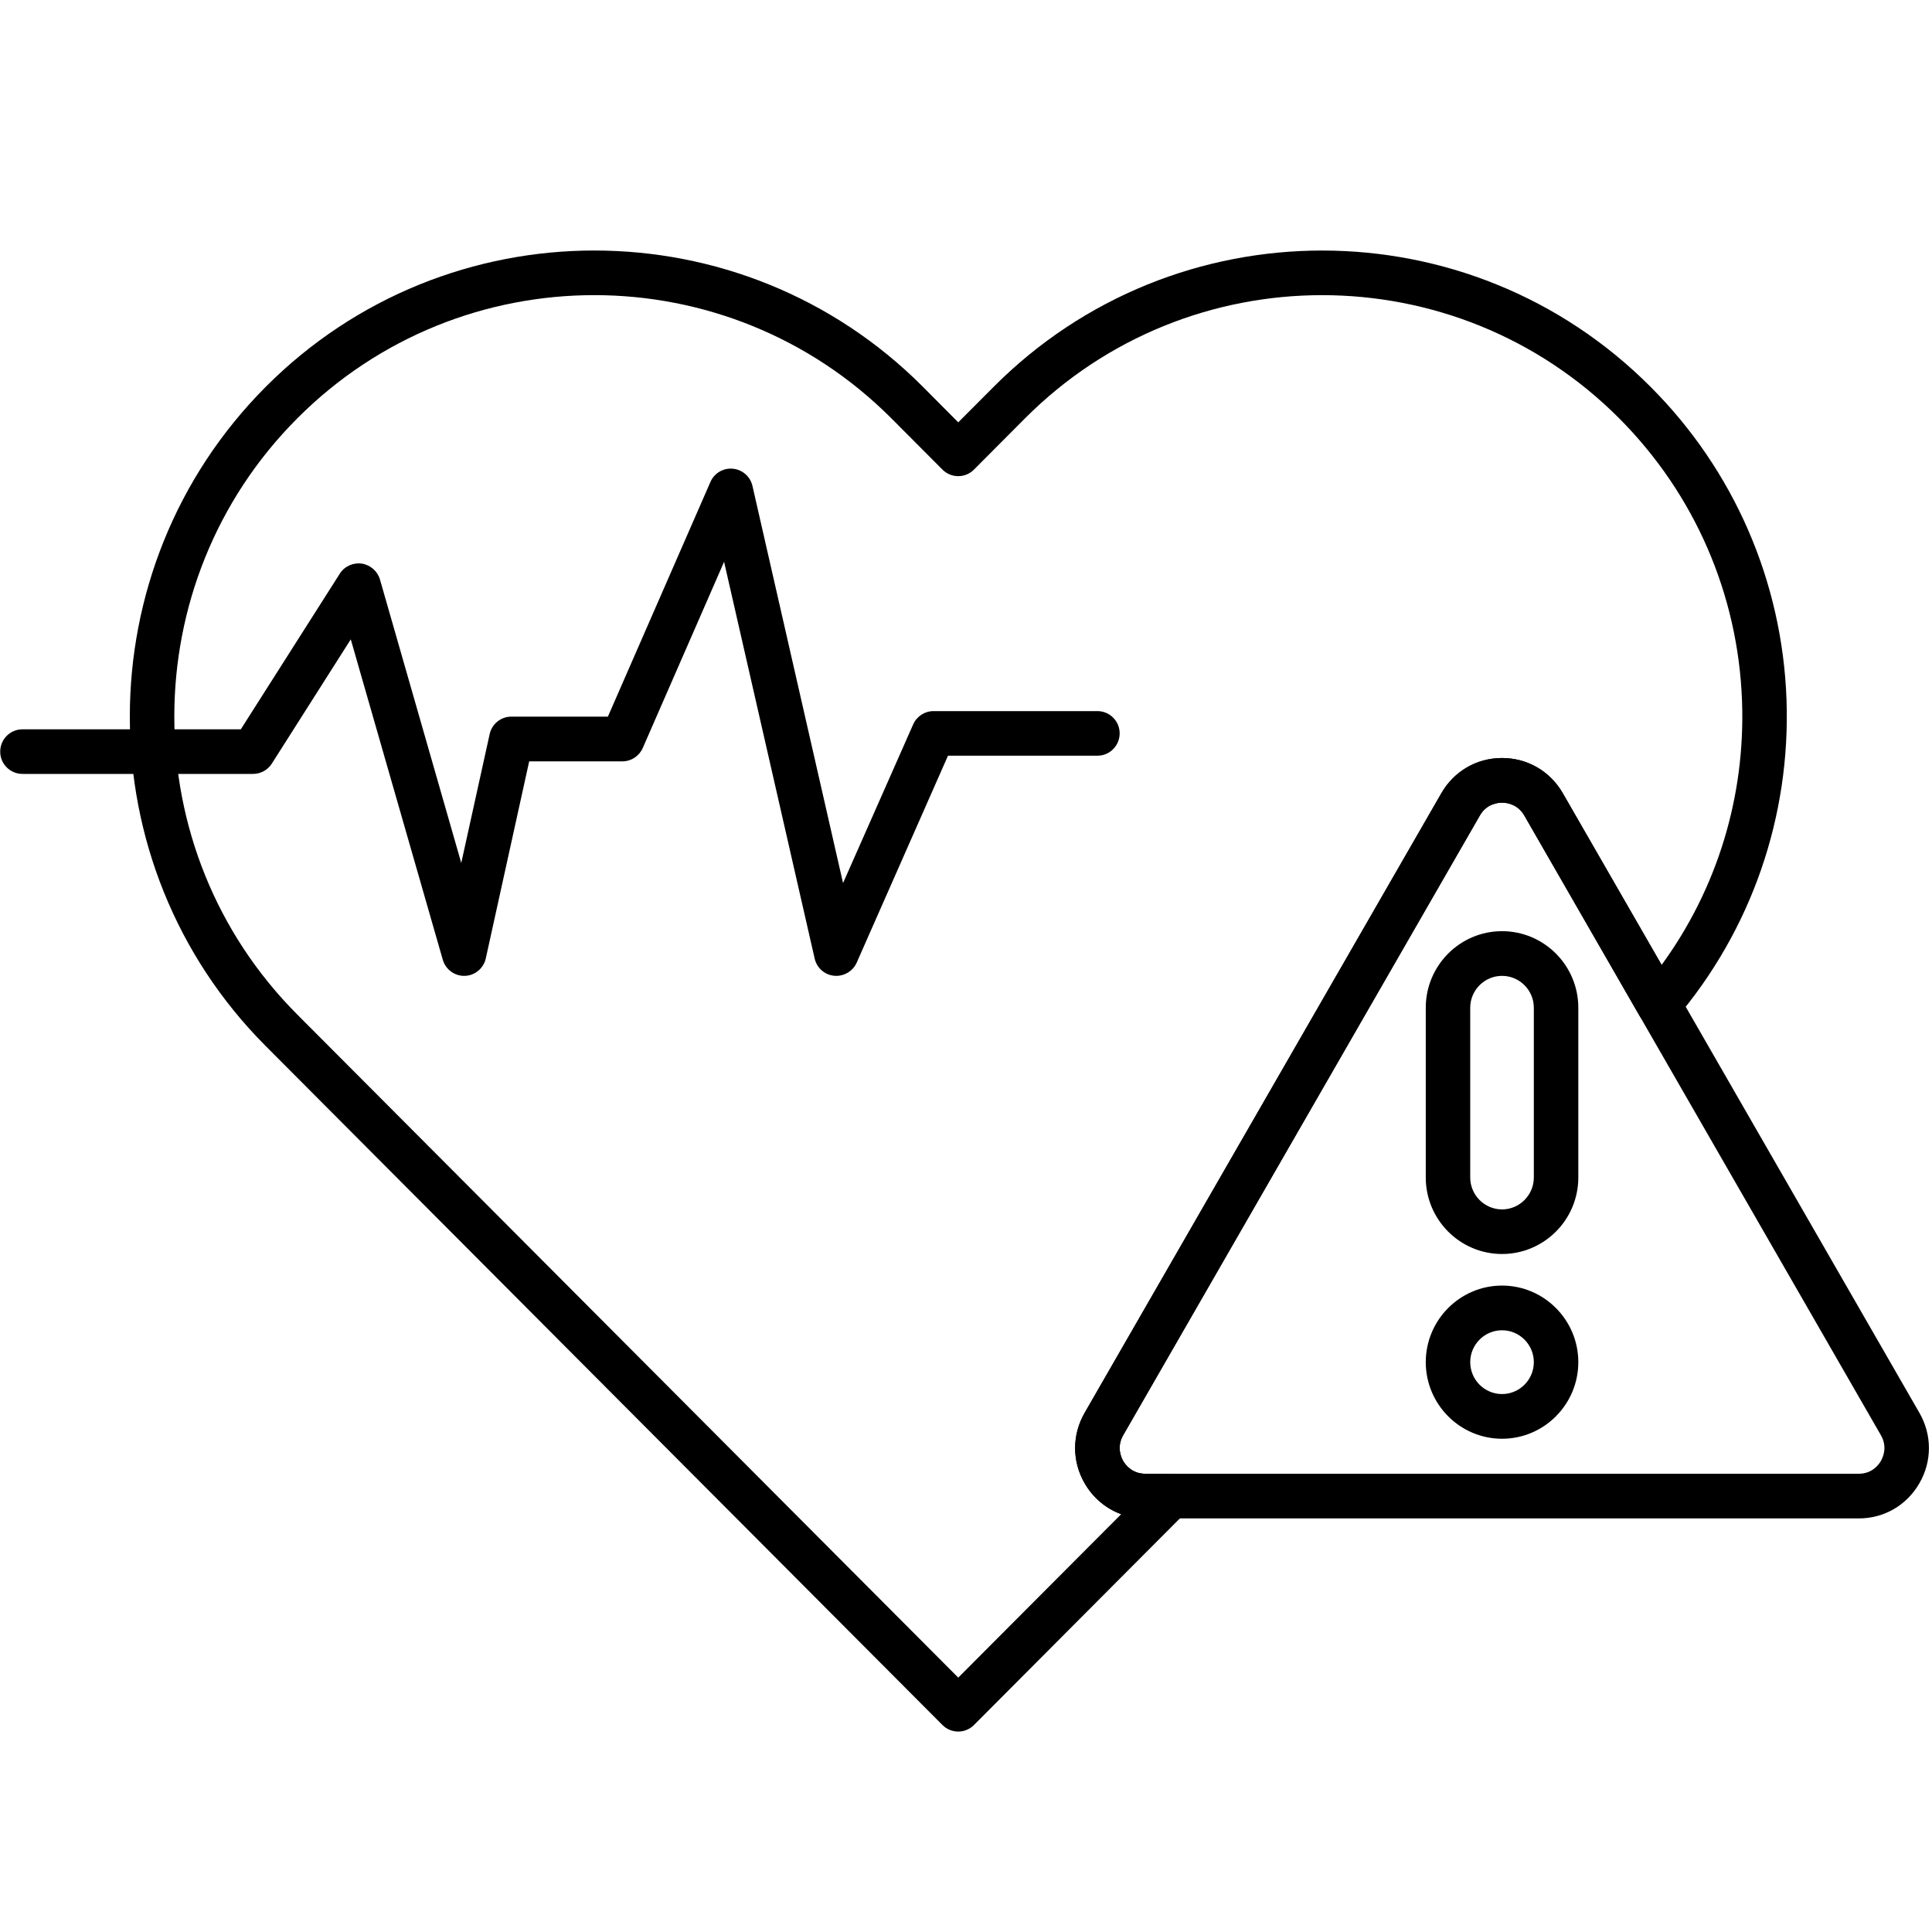 <svg xmlns="http://www.w3.org/2000/svg" xmlns:xlink="http://www.w3.org/1999/xlink" width="100" zoomAndPan="magnify" viewBox="0 0 75 75" height="100" preserveAspectRatio="xMidYMid meet"><defs><clipPath id="af86a672fa"><path d="M 5 9 L 70 9 L 70 67.219 L 5 67.219 Z M 5 9 " clip-rule="nonzero"></path></clipPath></defs><path fill="#000000" d="M 32.465 37.883 C 32.438 37.883 32.41 37.883 32.383 37.879 C 32.012 37.844 31.707 37.574 31.625 37.211 L 28.109 21.809 L 24.953 29.035 C 24.816 29.348 24.508 29.555 24.164 29.555 L 20.543 29.555 L 18.859 37.203 C 18.773 37.59 18.438 37.871 18.043 37.883 C 17.652 37.895 17.297 37.637 17.188 37.254 L 13.617 24.82 L 10.551 29.645 C 10.391 29.895 10.117 30.043 9.82 30.043 L 0.871 30.043 C 0.395 30.043 0.008 29.656 0.008 29.18 C 0.008 28.699 0.395 28.312 0.871 28.312 L 9.348 28.312 L 13.191 22.27 C 13.371 21.984 13.707 21.832 14.043 21.879 C 14.379 21.93 14.656 22.172 14.75 22.496 L 17.906 33.5 L 19.008 28.5 C 19.094 28.102 19.445 27.82 19.848 27.82 L 23.598 27.82 L 27.578 18.711 C 27.727 18.367 28.078 18.16 28.449 18.195 C 28.82 18.23 29.129 18.5 29.211 18.867 L 32.727 34.281 L 35.449 28.121 C 35.59 27.805 35.898 27.605 36.242 27.605 L 42.602 27.605 C 43.078 27.605 43.465 27.992 43.465 28.469 C 43.465 28.949 43.078 29.336 42.602 29.336 L 36.801 29.336 L 33.258 37.367 C 33.117 37.684 32.805 37.883 32.465 37.883 Z M 32.465 37.883 " fill-opacity="1" fill-rule="nonzero"></path><path fill="#000000" d="M 72.156 58.945 L 44.465 58.945 C 43.48 58.945 42.598 58.434 42.105 57.578 C 41.613 56.727 41.613 55.703 42.105 54.848 L 55.953 30.793 C 56.445 29.938 57.324 29.426 58.309 29.426 C 59.293 29.426 60.176 29.938 60.668 30.793 L 74.512 54.848 C 75.004 55.703 75.004 56.727 74.512 57.578 C 74.02 58.434 73.141 58.945 72.156 58.945 Z M 57.449 31.656 L 43.602 55.715 C 43.344 56.168 43.516 56.562 43.602 56.715 C 43.688 56.863 43.945 57.211 44.465 57.211 L 72.156 57.211 C 72.672 57.211 72.93 56.863 73.016 56.715 C 73.102 56.562 73.277 56.164 73.016 55.715 L 59.172 31.656 C 58.91 31.207 58.48 31.16 58.309 31.16 C 58.137 31.16 57.707 31.207 57.449 31.656 Z M 57.449 31.656 " fill-opacity="1" fill-rule="nonzero"></path><g clip-path="url(#af86a672fa)"><path fill="#000000" d="M 37.199 67.219 C 36.977 67.219 36.754 67.133 36.586 66.965 L 10.316 40.609 C 3.281 33.555 3.281 22.074 10.316 15.016 C 17.348 7.961 28.793 7.961 35.828 15.016 L 37.199 16.395 L 38.57 15.02 C 45.602 7.961 57.047 7.961 64.078 15.02 C 67.312 18.258 69.184 22.566 69.352 27.145 C 69.516 31.699 67.988 36.105 65.047 39.559 C 64.867 39.773 64.59 39.883 64.312 39.859 C 64.031 39.832 63.785 39.672 63.645 39.43 L 59.172 31.656 C 58.91 31.207 58.48 31.16 58.309 31.16 C 58.137 31.16 57.707 31.207 57.449 31.656 L 43.602 55.715 C 43.344 56.168 43.516 56.562 43.602 56.715 C 43.688 56.863 43.945 57.211 44.465 57.211 L 45.445 57.211 C 45.793 57.211 46.109 57.426 46.242 57.746 C 46.375 58.07 46.301 58.445 46.055 58.691 L 37.809 66.965 C 37.641 67.133 37.418 67.219 37.199 67.219 Z M 23.07 11.457 C 18.895 11.457 14.719 13.051 11.539 16.242 C 5.176 22.621 5.176 33.004 11.539 39.383 L 37.199 65.125 L 43.523 58.781 C 42.934 58.566 42.434 58.148 42.105 57.582 C 41.613 56.727 41.613 55.703 42.105 54.848 L 55.953 30.793 C 56.445 29.938 57.324 29.426 58.309 29.426 C 59.293 29.426 60.176 29.938 60.668 30.793 L 64.504 37.457 C 66.66 34.504 67.762 30.91 67.625 27.207 C 67.473 23.066 65.781 19.176 62.859 16.242 C 56.5 9.863 46.148 9.863 39.789 16.242 L 37.809 18.23 C 37.645 18.395 37.426 18.484 37.199 18.484 C 36.969 18.484 36.75 18.395 36.586 18.23 L 34.605 16.242 C 31.426 13.055 27.246 11.457 23.07 11.457 Z M 23.07 11.457 " fill-opacity="1" fill-rule="nonzero"></path></g><path fill="#000000" d="M 58.309 48.68 C 56.676 48.68 55.348 47.348 55.348 45.711 L 55.348 39.121 C 55.348 37.48 56.676 36.148 58.309 36.148 C 59.941 36.148 61.27 37.48 61.27 39.121 L 61.27 45.711 C 61.27 47.348 59.941 48.68 58.309 48.68 Z M 58.309 37.883 C 57.629 37.883 57.074 38.438 57.074 39.121 L 57.074 45.711 C 57.074 46.391 57.629 46.949 58.309 46.949 C 58.988 46.949 59.543 46.391 59.543 45.711 L 59.543 39.121 C 59.543 38.438 58.988 37.883 58.309 37.883 Z M 58.309 37.883 " fill-opacity="1" fill-rule="nonzero"></path><path fill="#000000" d="M 58.309 55.852 C 56.676 55.852 55.348 54.516 55.348 52.879 C 55.348 51.242 56.676 49.906 58.309 49.906 C 59.941 49.906 61.27 51.242 61.27 52.879 C 61.27 54.516 59.941 55.852 58.309 55.852 Z M 58.309 51.641 C 57.629 51.641 57.074 52.195 57.074 52.879 C 57.074 53.562 57.629 54.117 58.309 54.117 C 58.988 54.117 59.543 53.562 59.543 52.879 C 59.543 52.195 58.988 51.641 58.309 51.641 Z M 58.309 51.641 " fill-opacity="1" fill-rule="nonzero"></path></svg>